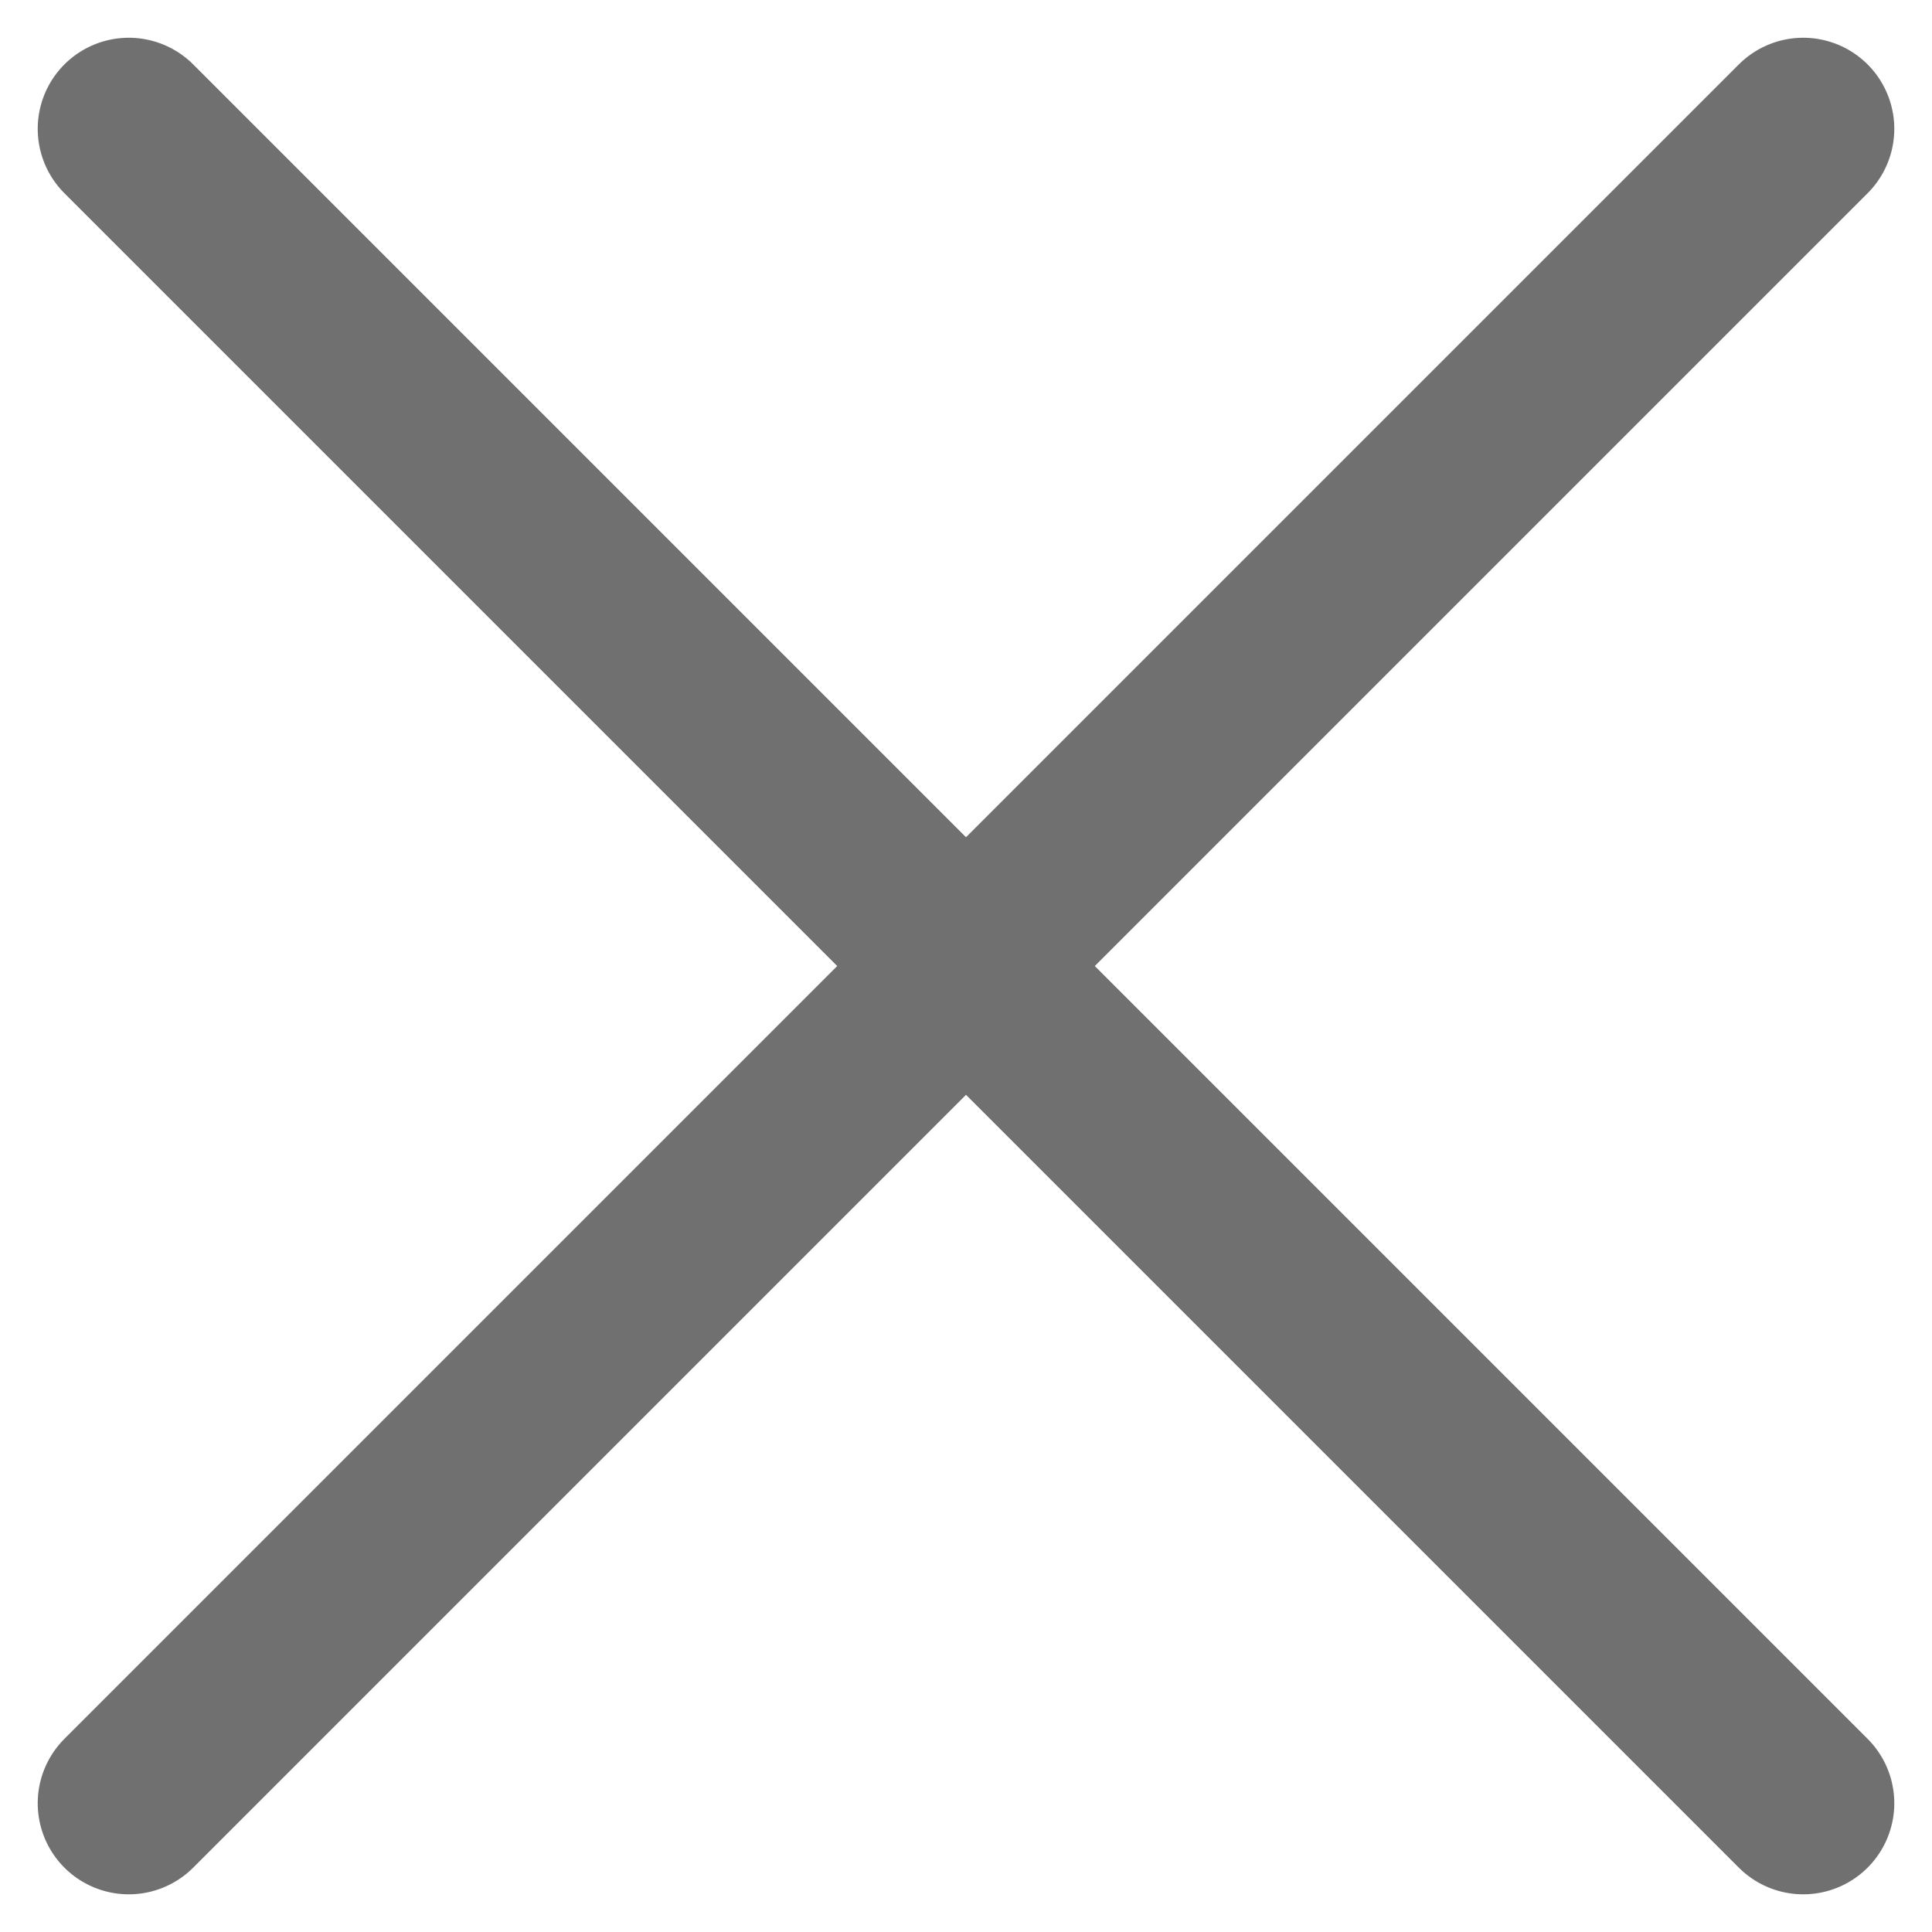 <svg xmlns="http://www.w3.org/2000/svg" width="21.213" height="21.213" viewBox="0 0 21.213 21.213">
  <g id="Group_697" data-name="Group 697" transform="translate(-675.287 -1339.26) rotate(45)">
    <line id="Line_145" data-name="Line 145" x2="26" transform="translate(1426.5 469.5)" fill="none" stroke="#707070" stroke-linecap="round" stroke-width="2"/>
    <line id="Line_146" data-name="Line 146" y2="26" transform="translate(1439.5 456.5)" fill="none" stroke="#707070" stroke-linecap="round" stroke-width="2"/>
  </g>
</svg>
